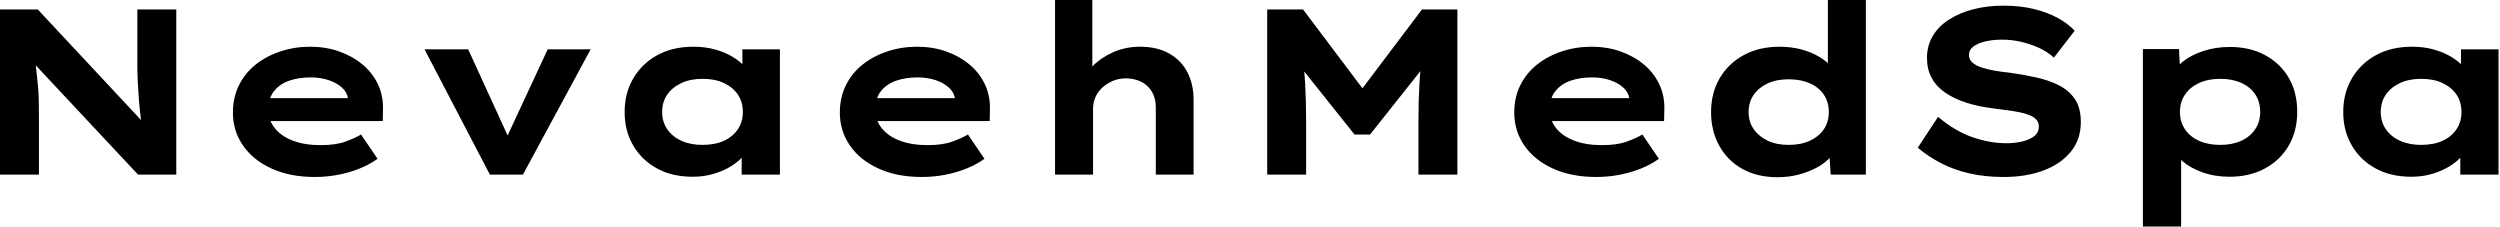 <svg baseProfile="full" height="28" version="1.1" viewBox="0 0 309 28" width="309" xmlns="http://www.w3.org/2000/svg" xmlns:ev="http://www.w3.org/2001/xml-events" xmlns:xlink="http://www.w3.org/1999/xlink"><defs /><g><path d="M4.317 21.583V1.167H8.983L22.604 15.75L21.875 15.604Q21.7 14.525 21.598 13.548Q21.496 12.571 21.438 11.667Q21.379 10.762 21.335 9.887Q21.292 9.012 21.292 8.094Q21.292 7.175 21.292 6.212V1.167H26.104V21.583H21.379L7.292 6.533L8.546 6.737Q8.662 7.437 8.735 8.108Q8.808 8.779 8.896 9.494Q8.983 10.208 9.042 10.996Q9.1 11.783 9.115 12.717Q9.129 13.65 9.129 14.758V21.583Z M43.225 21.875Q40.192 21.875 37.902 20.84Q35.612 19.804 34.358 17.996Q33.104 16.188 33.104 13.912Q33.104 12.046 33.848 10.544Q34.592 9.042 35.904 7.992Q37.217 6.942 38.967 6.358Q40.717 5.775 42.642 5.775Q44.596 5.775 46.244 6.358Q47.892 6.942 49.131 7.977Q50.371 9.012 51.042 10.442Q51.713 11.871 51.654 13.592L51.625 14.962H36.342L35.671 12.133H47.833L47.338 12.775V12.192Q47.221 11.404 46.579 10.821Q45.938 10.237 44.931 9.902Q43.925 9.567 42.7 9.567Q41.242 9.567 40.06 9.975Q38.879 10.383 38.179 11.273Q37.479 12.162 37.479 13.562Q37.479 14.817 38.267 15.823Q39.054 16.829 40.513 17.383Q41.971 17.938 43.925 17.938Q45.821 17.938 47.017 17.5Q48.213 17.062 48.942 16.625L50.983 19.629Q49.963 20.358 48.708 20.854Q47.454 21.35 46.069 21.612Q44.683 21.875 43.225 21.875Z M64.867 21.583 56.788 6.096H62.183L67.696 18.142L66.354 18.258L72.013 6.096H77.321L68.95 21.583Z M89.95 21.846Q87.383 21.846 85.502 20.81Q83.621 19.775 82.571 17.967Q81.521 16.158 81.521 13.854Q81.521 11.492 82.6 9.669Q83.679 7.846 85.575 6.81Q87.471 5.775 90.038 5.775Q91.496 5.775 92.735 6.125Q93.975 6.475 94.923 7.058Q95.871 7.642 96.454 8.327Q97.038 9.012 97.183 9.683L96.075 9.771V6.096H100.713V21.583H95.988V17.442L96.95 17.704Q96.863 18.462 96.265 19.192Q95.667 19.921 94.719 20.519Q93.771 21.117 92.546 21.481Q91.321 21.846 89.95 21.846ZM91.146 17.908Q92.692 17.908 93.8 17.398Q94.908 16.887 95.521 15.969Q96.133 15.05 96.133 13.854Q96.133 12.6 95.521 11.696Q94.908 10.792 93.8 10.267Q92.692 9.742 91.146 9.742Q89.658 9.742 88.535 10.267Q87.413 10.792 86.785 11.696Q86.158 12.6 86.158 13.854Q86.158 15.05 86.785 15.969Q87.413 16.887 88.535 17.398Q89.658 17.908 91.146 17.908Z M118.242 21.875Q115.208 21.875 112.919 20.84Q110.629 19.804 109.375 17.996Q108.121 16.188 108.121 13.912Q108.121 12.046 108.865 10.544Q109.608 9.042 110.921 7.992Q112.233 6.942 113.983 6.358Q115.733 5.775 117.658 5.775Q119.612 5.775 121.26 6.358Q122.908 6.942 124.148 7.977Q125.388 9.012 126.058 10.442Q126.729 11.871 126.671 13.592L126.642 14.962H111.358L110.688 12.133H122.85L122.354 12.775V12.192Q122.237 11.404 121.596 10.821Q120.954 10.237 119.948 9.902Q118.942 9.567 117.717 9.567Q116.258 9.567 115.077 9.975Q113.896 10.383 113.196 11.273Q112.496 12.162 112.496 13.562Q112.496 14.817 113.283 15.823Q114.071 16.829 115.529 17.383Q116.987 17.938 118.942 17.938Q120.838 17.938 122.033 17.5Q123.229 17.062 123.958 16.625L126.0 19.629Q124.979 20.358 123.725 20.854Q122.471 21.35 121.085 21.612Q119.7 21.875 118.242 21.875Z M134.721 21.583V0.0H139.329V10.092L138.017 10.5Q138.337 9.217 139.373 8.167Q140.408 7.117 141.925 6.446Q143.442 5.775 145.221 5.775Q147.379 5.775 148.867 6.635Q150.354 7.496 151.098 8.969Q151.842 10.442 151.842 12.279V21.583H147.175V13.271Q147.175 12.162 146.708 11.36Q146.242 10.558 145.425 10.135Q144.608 9.712 143.529 9.683Q142.596 9.683 141.852 10.004Q141.108 10.325 140.554 10.835Q140.0 11.346 139.708 12.017Q139.417 12.687 139.417 13.446V21.583H137.083Q136.004 21.583 135.406 21.583Q134.808 21.583 134.721 21.583Z M160.942 21.583V1.167H165.375L174.183 12.862L171.267 12.833L180.075 1.167H184.45V21.583H179.637V15.021Q179.637 12.542 179.754 10.412Q179.871 8.283 180.221 6.125L180.717 7.729L173.658 16.625H171.733L164.617 7.7L165.171 6.125Q165.521 8.254 165.637 10.369Q165.754 12.483 165.754 15.021V21.583Z M201.6 21.875Q198.567 21.875 196.277 20.84Q193.988 19.804 192.733 17.996Q191.479 16.188 191.479 13.912Q191.479 12.046 192.223 10.544Q192.967 9.042 194.279 7.992Q195.592 6.942 197.342 6.358Q199.092 5.775 201.017 5.775Q202.971 5.775 204.619 6.358Q206.267 6.942 207.506 7.977Q208.746 9.012 209.417 10.442Q210.088 11.871 210.029 13.592L210.0 14.962H194.717L194.046 12.133H206.208L205.713 12.775V12.192Q205.596 11.404 204.954 10.821Q204.313 10.237 203.306 9.902Q202.3 9.567 201.075 9.567Q199.617 9.567 198.435 9.975Q197.254 10.383 196.554 11.273Q195.854 12.162 195.854 13.562Q195.854 14.817 196.642 15.823Q197.429 16.829 198.888 17.383Q200.346 17.938 202.3 17.938Q204.196 17.938 205.392 17.5Q206.588 17.062 207.317 16.625L209.358 19.629Q208.338 20.358 207.083 20.854Q205.829 21.35 204.444 21.612Q203.058 21.875 201.6 21.875Z M224.029 21.904Q221.521 21.904 219.683 20.883Q217.846 19.862 216.825 18.025Q215.804 16.188 215.804 13.854Q215.804 11.492 216.869 9.669Q217.933 7.846 219.844 6.81Q221.754 5.775 224.263 5.775Q225.721 5.775 226.96 6.11Q228.2 6.446 229.163 7.015Q230.125 7.583 230.694 8.283Q231.262 8.983 231.35 9.712L230.242 9.975V0.0H234.938V21.583H230.592L230.329 17.646L231.262 17.938Q231.175 18.667 230.577 19.381Q229.979 20.096 228.988 20.65Q227.996 21.204 226.727 21.554Q225.458 21.904 224.029 21.904ZM225.4 17.908Q226.917 17.908 228.04 17.383Q229.162 16.858 229.76 15.954Q230.358 15.05 230.358 13.854Q230.358 12.629 229.76 11.725Q229.162 10.821 228.04 10.31Q226.917 9.8 225.4 9.8Q223.883 9.8 222.79 10.31Q221.696 10.821 221.069 11.725Q220.442 12.629 220.442 13.854Q220.442 15.05 221.069 15.954Q221.696 16.858 222.79 17.383Q223.883 17.908 225.4 17.908Z M252 21.875Q249.638 21.875 247.698 21.423Q245.758 20.971 244.198 20.154Q242.638 19.337 241.354 18.258L243.863 14.438Q245.963 16.217 248.121 16.96Q250.279 17.704 252.321 17.704Q253.225 17.704 254.144 17.515Q255.063 17.325 255.69 16.873Q256.317 16.421 256.317 15.604Q256.317 15.137 256.025 14.802Q255.733 14.467 255.208 14.248Q254.683 14.029 253.969 13.883Q253.254 13.737 252.467 13.635Q251.679 13.533 250.833 13.417Q248.85 13.183 247.333 12.687Q245.817 12.192 244.723 11.433Q243.629 10.675 243.06 9.61Q242.492 8.546 242.492 7.175Q242.492 5.658 243.206 4.448Q243.921 3.237 245.233 2.406Q246.546 1.575 248.252 1.137Q249.958 0.7 251.913 0.7Q254.013 0.7 255.69 1.108Q257.367 1.517 258.65 2.217Q259.933 2.917 260.75 3.792L258.183 7.117Q257.367 6.387 256.317 5.906Q255.267 5.425 254.1 5.162Q252.933 4.9 251.825 4.9Q250.629 4.9 249.71 5.119Q248.792 5.337 248.238 5.746Q247.683 6.154 247.683 6.796Q247.683 7.379 248.135 7.758Q248.588 8.137 249.331 8.371Q250.075 8.604 250.95 8.75Q251.825 8.896 252.7 8.983Q254.392 9.217 255.981 9.567Q257.571 9.917 258.825 10.558Q260.079 11.2 260.794 12.279Q261.508 13.358 261.508 15.079Q261.508 17.237 260.269 18.754Q259.029 20.271 256.885 21.073Q254.742 21.875 252 21.875Z M269.179 28.0V6.067H273.642L273.817 9.567L272.942 9.304Q273.146 8.4 274.123 7.612Q275.1 6.825 276.617 6.315Q278.133 5.804 279.942 5.804Q282.421 5.804 284.302 6.825Q286.183 7.846 287.219 9.64Q288.254 11.433 288.254 13.825Q288.254 16.188 287.204 17.996Q286.154 19.804 284.258 20.825Q282.363 21.846 279.883 21.846Q278.075 21.846 276.558 21.306Q275.042 20.767 274.05 19.906Q273.058 19.046 272.825 18.171L273.904 17.762V28.0ZM278.746 17.908Q280.233 17.908 281.342 17.398Q282.45 16.887 283.062 15.969Q283.675 15.05 283.675 13.825Q283.675 12.6 283.077 11.681Q282.479 10.762 281.356 10.252Q280.233 9.742 278.746 9.742Q277.229 9.742 276.106 10.267Q274.983 10.792 274.371 11.71Q273.758 12.629 273.758 13.825Q273.758 15.05 274.371 15.969Q274.983 16.887 276.106 17.398Q277.229 17.908 278.746 17.908Z M302.371 21.846Q299.804 21.846 297.923 20.81Q296.042 19.775 294.992 17.967Q293.942 16.158 293.942 13.854Q293.942 11.492 295.021 9.669Q296.1 7.846 297.996 6.81Q299.892 5.775 302.458 5.775Q303.917 5.775 305.156 6.125Q306.396 6.475 307.344 7.058Q308.292 7.642 308.875 8.327Q309.458 9.012 309.604 9.683L308.496 9.771V6.096H313.133V21.583H308.408V17.442L309.371 17.704Q309.283 18.462 308.685 19.192Q308.087 19.921 307.14 20.519Q306.192 21.117 304.967 21.481Q303.742 21.846 302.371 21.846ZM303.567 17.908Q305.113 17.908 306.221 17.398Q307.329 16.887 307.942 15.969Q308.554 15.05 308.554 13.854Q308.554 12.6 307.942 11.696Q307.329 10.792 306.221 10.267Q305.113 9.742 303.567 9.742Q302.079 9.742 300.956 10.267Q299.833 10.792 299.206 11.696Q298.579 12.6 298.579 13.854Q298.579 15.05 299.206 15.969Q299.833 16.887 300.956 17.398Q302.079 17.908 303.567 17.908Z " fill="rgb(0,0,0)" transform="translate(-4.317, 0)" /></g></svg>